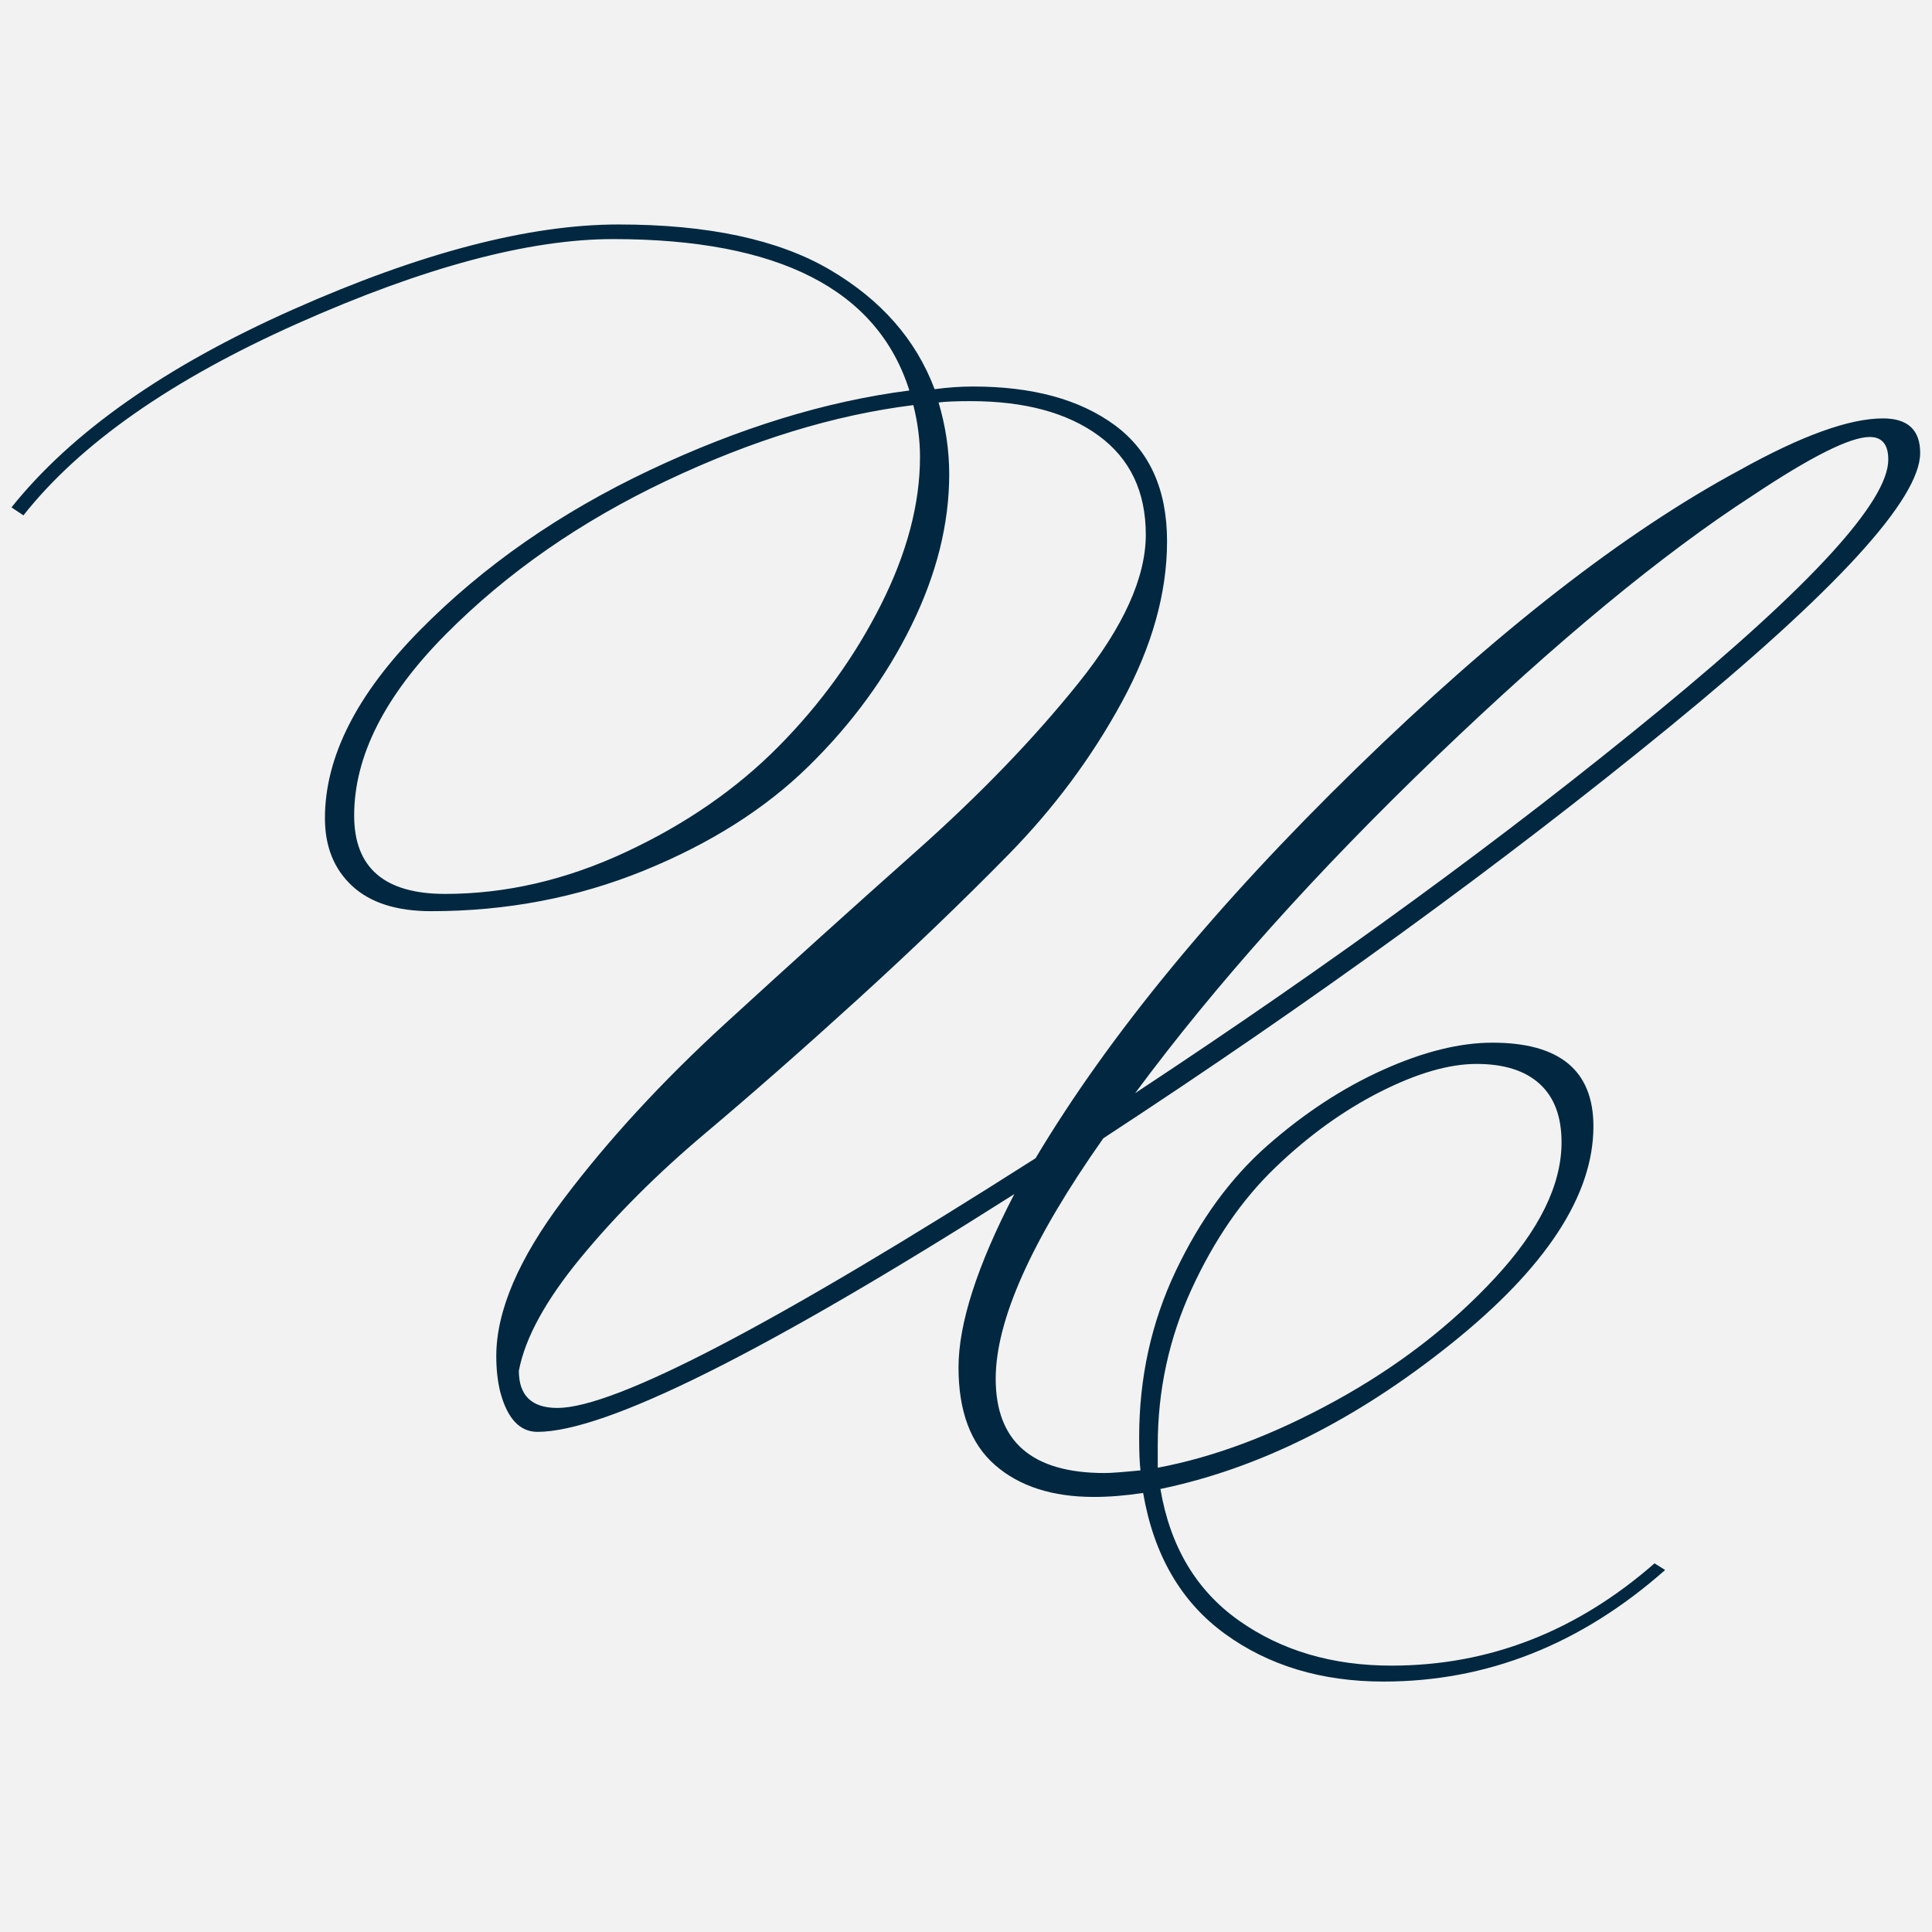 <svg width="32" height="32" viewBox="0 0 32 32" fill="none" xmlns="http://www.w3.org/2000/svg">
  <rect x="0" y="0" width="32" height="32" fill="#808080" stroke="none"/>
  <defs>
    <clipPath id="clip_path_1">
      <rect width="32" height="32" />
    </clipPath>
  </defs>
  <g clip-path="url(#clip_path_1)">
    <rect width="32" height="32" fill="#F2F2F2" fill-rule="evenodd" />
    <path d="M23.276 7.612Q23.276 7.238 22.968 7.238Q22.484 7.238 21.032 8.206Q18.788 9.658 15.796 12.529Q12.804 15.4 10.802 18.106Q15.708 14.872 19.492 11.759Q23.276 8.646 23.276 7.612ZM17.864 18.92Q17.864 18.282 17.501 17.952Q17.138 17.622 16.456 17.622Q15.774 17.622 14.861 18.084Q13.948 18.546 13.123 19.338Q12.298 20.13 11.737 21.351Q11.176 22.572 11.176 23.936L11.176 24.31Q12.584 24.046 14.124 23.199Q15.664 22.352 16.764 21.164Q17.864 19.976 17.864 18.92ZM-2.134 13.508Q-2.134 14.806 -0.627 14.806Q0.88 14.806 2.365 14.113Q3.85 13.42 4.895 12.364Q5.94 11.308 6.589 10.021Q7.238 8.734 7.238 7.568Q7.238 7.15 7.128 6.71Q5.17 6.952 3.036 7.964Q0.902 8.976 -0.616 10.505Q-2.134 12.034 -2.134 13.508ZM8.492 22.836Q8.492 24.398 10.296 24.398Q10.45 24.398 10.89 24.354Q10.868 24.178 10.868 23.804Q10.868 22.33 11.473 21.054Q12.078 19.778 12.991 18.975Q13.904 18.172 14.905 17.721Q15.906 17.27 16.72 17.27Q18.392 17.27 18.392 18.656Q18.392 20.372 16.027 22.264Q13.662 24.156 11.22 24.662Q11.462 26.092 12.518 26.84Q13.574 27.588 15.048 27.588Q17.468 27.588 19.404 25.894L19.58 26.004Q17.49 27.852 14.916 27.852Q13.376 27.852 12.287 27.06Q11.198 26.268 10.934 24.728Q10.494 24.794 10.12 24.794Q9.086 24.794 8.481 24.266Q7.876 23.738 7.876 22.649Q7.876 21.56 8.8 19.778Q2.596 23.716 0.902 23.716Q0.462 23.716 0.286 23.056Q0.22 22.792 0.22 22.462Q0.22 21.34 1.331 19.866Q2.442 18.392 4.015 16.951Q5.588 15.51 7.172 14.102Q8.756 12.694 9.867 11.308Q10.978 9.922 10.978 8.855Q10.978 7.788 10.197 7.216Q9.416 6.644 8.074 6.644Q7.722 6.644 7.546 6.666Q7.722 7.26 7.722 7.854Q7.722 9.086 7.095 10.362Q6.468 11.638 5.39 12.694Q4.312 13.75 2.662 14.421Q1.012 15.092 -0.858 15.092Q-1.716 15.092 -2.167 14.674Q-2.618 14.256 -2.618 13.552Q-2.618 12.034 -1.045 10.439Q0.528 8.844 2.761 7.788Q4.994 6.732 7.062 6.468Q6.27 3.96 2.156 3.96C0.763 3.96 -0.979 4.426 -3.069 5.357Q-6.204 6.754 -7.612 8.536L-7.81 8.404Q-6.314 6.534 -3.146 5.126C-1.034 4.187 0.763 3.718 2.244 3.718Q4.466 3.718 5.742 4.466Q7.018 5.214 7.48 6.446Q7.81 6.402 8.118 6.402Q9.592 6.402 10.461 7.04Q11.33 7.678 11.33 8.965Q11.33 10.252 10.582 11.627Q9.834 13.002 8.701 14.157Q7.568 15.312 6.215 16.544Q4.862 17.776 3.674 18.777Q2.486 19.778 1.617 20.834Q0.748 21.89 0.594 22.704Q0.594 23.32 1.232 23.32Q2.662 23.32 9.152 19.184Q10.978 16.126 14.465 12.727Q17.952 9.328 20.812 7.788Q22.352 6.93 23.188 6.93Q23.804 6.93 23.804 7.502Q23.804 8.646 19.646 12.045Q15.488 15.444 10.274 18.854Q8.492 21.384 8.492 22.836Z" fill="#012840" transform="translate(8 0)" />
  </g>
</svg>